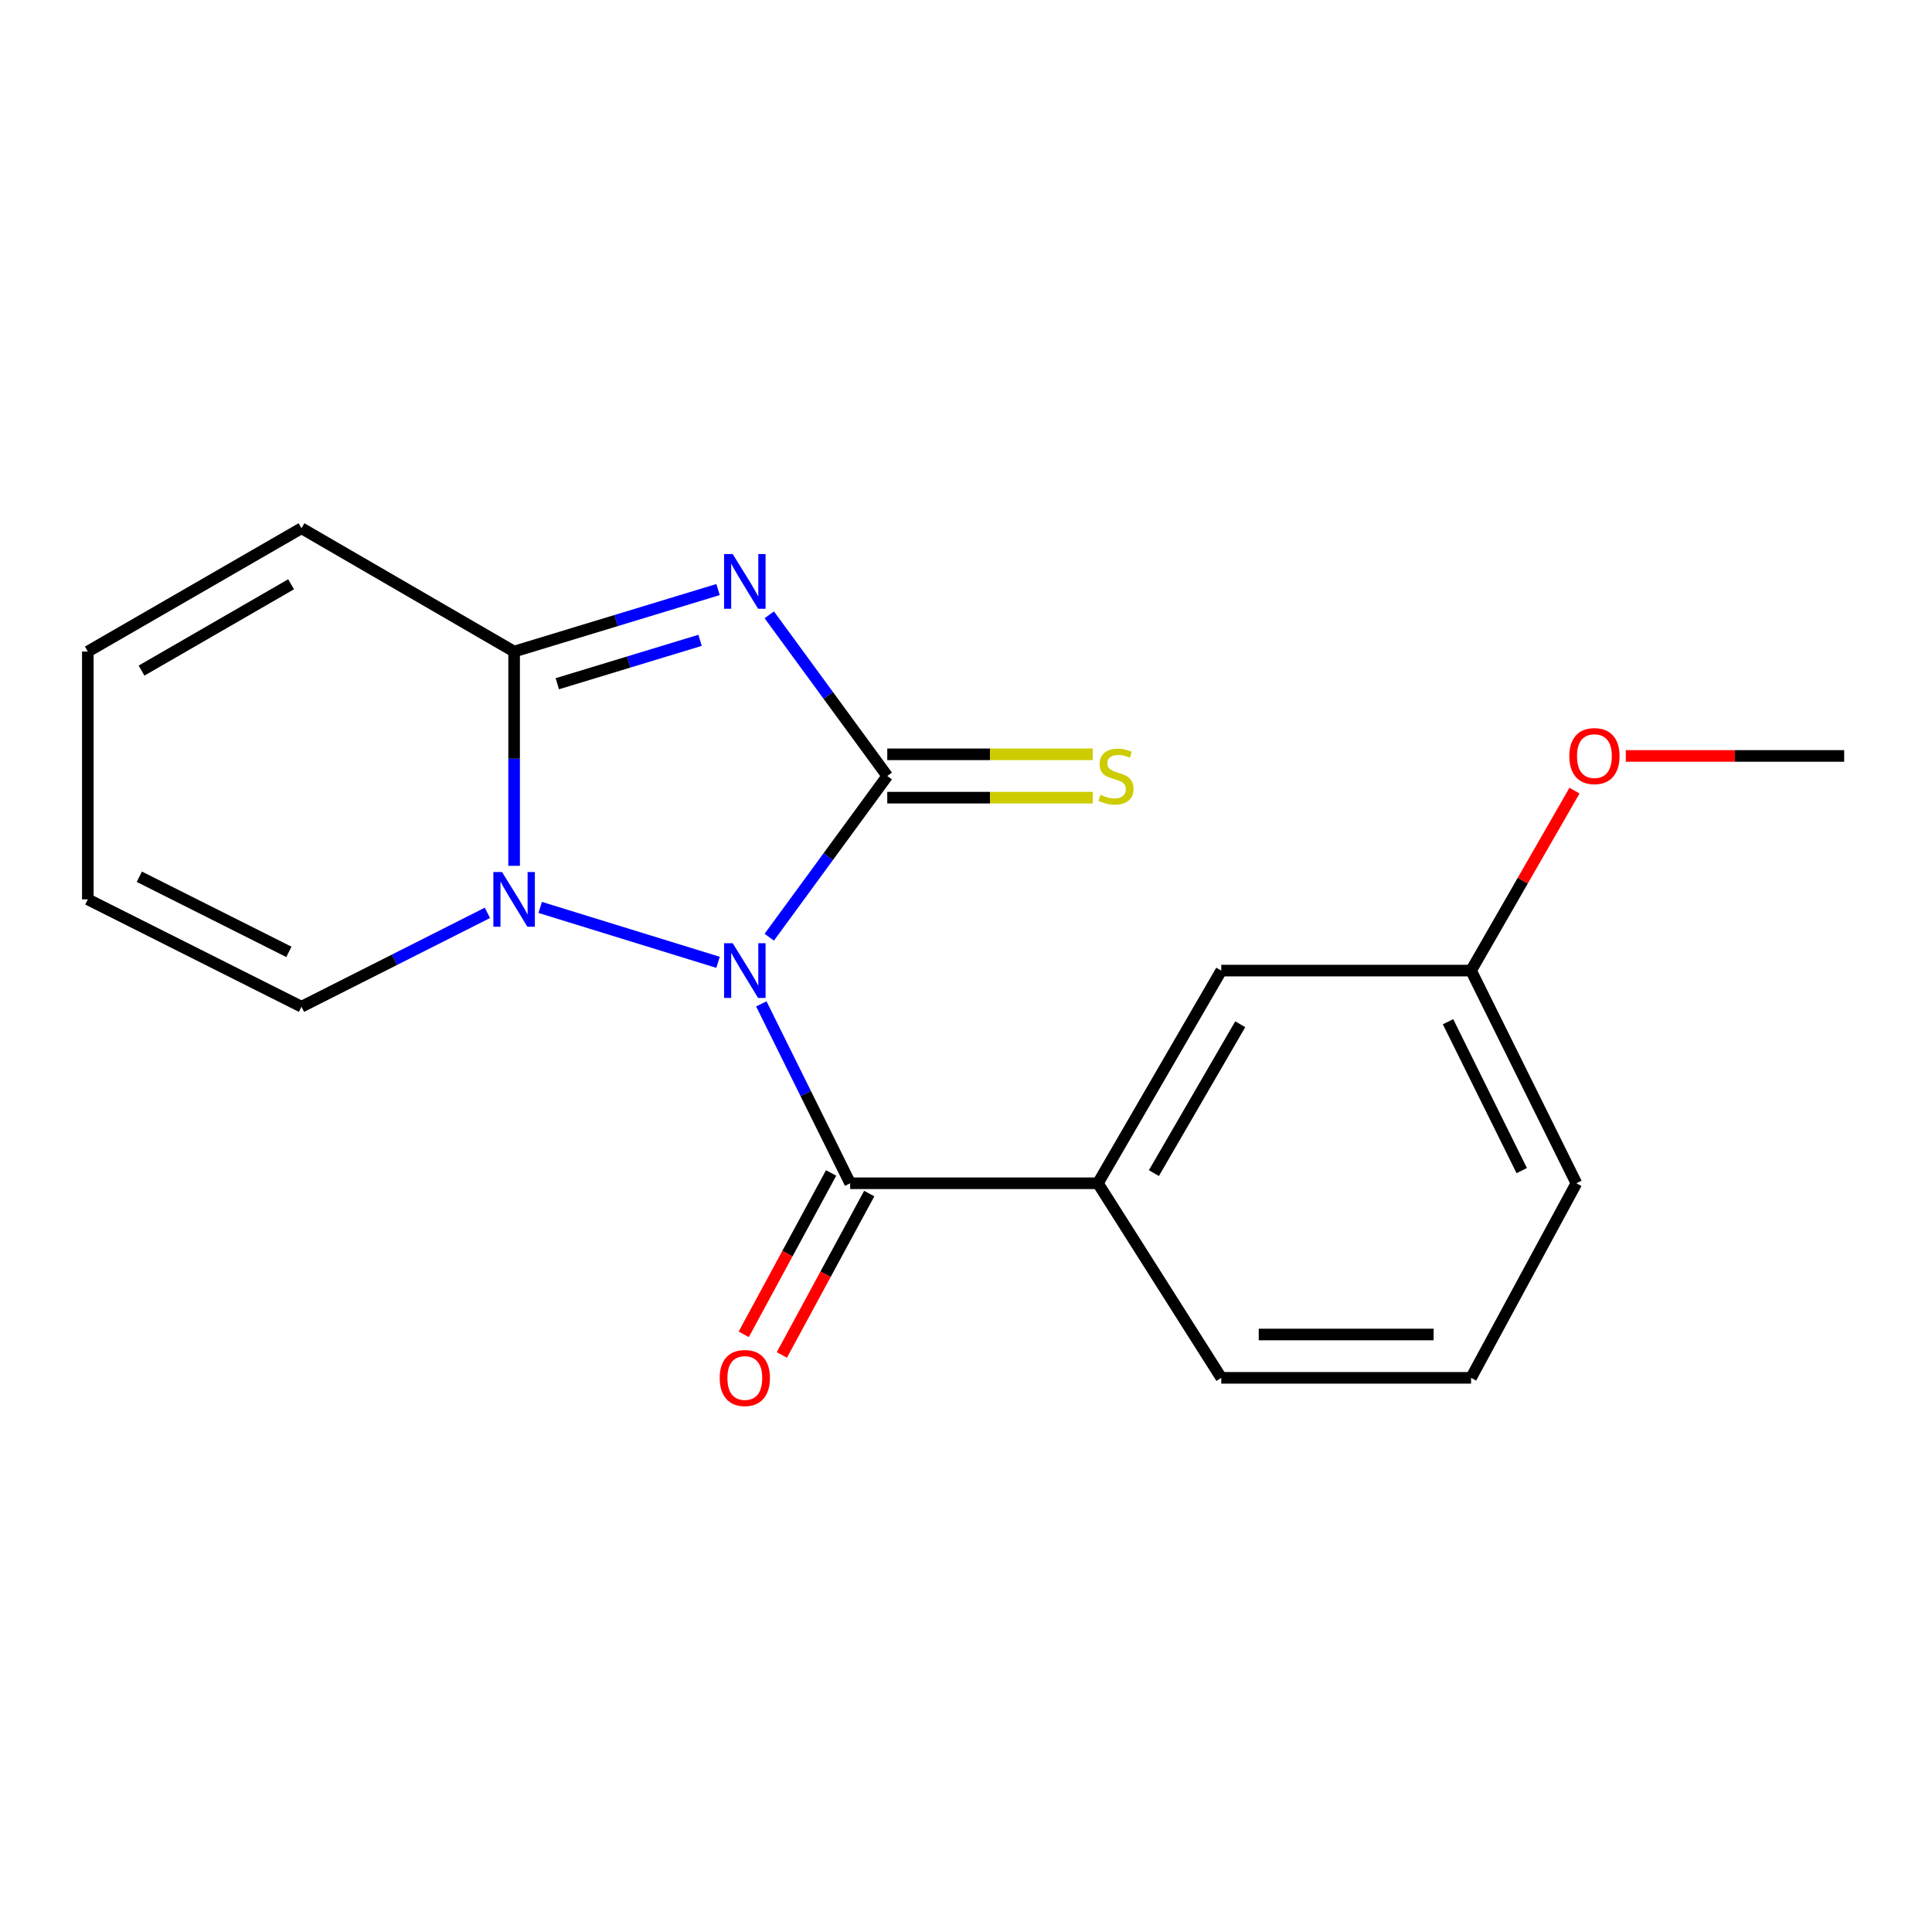 <?xml version='1.0' encoding='iso-8859-1'?>
<svg version='1.1' baseProfile='full'
              xmlns='http://www.w3.org/2000/svg'
                      xmlns:rdkit='http://www.rdkit.org/xml'
                      xmlns:xlink='http://www.w3.org/1999/xlink'
                  xml:space='preserve'
width='1000px' height='1000px' viewBox='0 0 1000 1000'>
<!-- END OF HEADER -->
<rect style='opacity:1.0;fill:#FFFFFF;stroke:none' width='1000' height='1000' x='0' y='0'> </rect>
<path class='bond-0' d='M 398.169,485.096 L 428.708,443.375' style='fill:none;fill-rule:evenodd;stroke:#0000FF;stroke-width:6px;stroke-linecap:butt;stroke-linejoin:miter;stroke-opacity:1' />
<path class='bond-0' d='M 428.708,443.375 L 459.248,401.654' style='fill:none;fill-rule:evenodd;stroke:#000000;stroke-width:6px;stroke-linecap:butt;stroke-linejoin:miter;stroke-opacity:1' />
<path class='bond-2' d='M 371.655,498.096 L 279.605,469.68' style='fill:none;fill-rule:evenodd;stroke:#0000FF;stroke-width:6px;stroke-linecap:butt;stroke-linejoin:miter;stroke-opacity:1' />
<path class='bond-4' d='M 394.054,519.607 L 417.048,566.032' style='fill:none;fill-rule:evenodd;stroke:#0000FF;stroke-width:6px;stroke-linecap:butt;stroke-linejoin:miter;stroke-opacity:1' />
<path class='bond-4' d='M 417.048,566.032 L 440.043,612.458' style='fill:none;fill-rule:evenodd;stroke:#000000;stroke-width:6px;stroke-linecap:butt;stroke-linejoin:miter;stroke-opacity:1' />
<path class='bond-1' d='M 459.248,401.654 L 428.709,359.939' style='fill:none;fill-rule:evenodd;stroke:#000000;stroke-width:6px;stroke-linecap:butt;stroke-linejoin:miter;stroke-opacity:1' />
<path class='bond-1' d='M 428.709,359.939 L 398.17,318.225' style='fill:none;fill-rule:evenodd;stroke:#0000FF;stroke-width:6px;stroke-linecap:butt;stroke-linejoin:miter;stroke-opacity:1' />
<path class='bond-6' d='M 459.248,412.87 L 512.419,412.87' style='fill:none;fill-rule:evenodd;stroke:#000000;stroke-width:6px;stroke-linecap:butt;stroke-linejoin:miter;stroke-opacity:1' />
<path class='bond-6' d='M 512.419,412.87 L 565.589,412.87' style='fill:none;fill-rule:evenodd;stroke:#CCCC00;stroke-width:6px;stroke-linecap:butt;stroke-linejoin:miter;stroke-opacity:1' />
<path class='bond-6' d='M 459.248,390.438 L 512.419,390.438' style='fill:none;fill-rule:evenodd;stroke:#000000;stroke-width:6px;stroke-linecap:butt;stroke-linejoin:miter;stroke-opacity:1' />
<path class='bond-6' d='M 512.419,390.438 L 565.589,390.438' style='fill:none;fill-rule:evenodd;stroke:#CCCC00;stroke-width:6px;stroke-linecap:butt;stroke-linejoin:miter;stroke-opacity:1' />
<path class='bond-19' d='M 371.659,305.158 L 318.881,321.203' style='fill:none;fill-rule:evenodd;stroke:#0000FF;stroke-width:6px;stroke-linecap:butt;stroke-linejoin:miter;stroke-opacity:1' />
<path class='bond-19' d='M 318.881,321.203 L 266.103,337.248' style='fill:none;fill-rule:evenodd;stroke:#000000;stroke-width:6px;stroke-linecap:butt;stroke-linejoin:miter;stroke-opacity:1' />
<path class='bond-19' d='M 362.35,331.434 L 325.406,342.666' style='fill:none;fill-rule:evenodd;stroke:#0000FF;stroke-width:6px;stroke-linecap:butt;stroke-linejoin:miter;stroke-opacity:1' />
<path class='bond-19' d='M 325.406,342.666 L 288.462,353.897' style='fill:none;fill-rule:evenodd;stroke:#000000;stroke-width:6px;stroke-linecap:butt;stroke-linejoin:miter;stroke-opacity:1' />
<path class='bond-3' d='M 266.103,448.145 L 266.103,392.697' style='fill:none;fill-rule:evenodd;stroke:#0000FF;stroke-width:6px;stroke-linecap:butt;stroke-linejoin:miter;stroke-opacity:1' />
<path class='bond-3' d='M 266.103,392.697 L 266.103,337.248' style='fill:none;fill-rule:evenodd;stroke:#000000;stroke-width:6px;stroke-linecap:butt;stroke-linejoin:miter;stroke-opacity:1' />
<path class='bond-7' d='M 252.281,472.49 L 204.164,496.78' style='fill:none;fill-rule:evenodd;stroke:#0000FF;stroke-width:6px;stroke-linecap:butt;stroke-linejoin:miter;stroke-opacity:1' />
<path class='bond-7' d='M 204.164,496.78 L 156.047,521.07' style='fill:none;fill-rule:evenodd;stroke:#000000;stroke-width:6px;stroke-linecap:butt;stroke-linejoin:miter;stroke-opacity:1' />
<path class='bond-8' d='M 266.103,337.248 L 156.047,273.415' style='fill:none;fill-rule:evenodd;stroke:#000000;stroke-width:6px;stroke-linecap:butt;stroke-linejoin:miter;stroke-opacity:1' />
<path class='bond-5' d='M 440.043,612.458 L 568.27,612.458' style='fill:none;fill-rule:evenodd;stroke:#000000;stroke-width:6px;stroke-linecap:butt;stroke-linejoin:miter;stroke-opacity:1' />
<path class='bond-9' d='M 430.179,607.117 L 407.569,648.881' style='fill:none;fill-rule:evenodd;stroke:#000000;stroke-width:6px;stroke-linecap:butt;stroke-linejoin:miter;stroke-opacity:1' />
<path class='bond-9' d='M 407.569,648.881 L 384.959,690.644' style='fill:none;fill-rule:evenodd;stroke:#FF0000;stroke-width:6px;stroke-linecap:butt;stroke-linejoin:miter;stroke-opacity:1' />
<path class='bond-9' d='M 449.906,617.798 L 427.296,659.561' style='fill:none;fill-rule:evenodd;stroke:#000000;stroke-width:6px;stroke-linecap:butt;stroke-linejoin:miter;stroke-opacity:1' />
<path class='bond-9' d='M 427.296,659.561 L 404.686,701.324' style='fill:none;fill-rule:evenodd;stroke:#FF0000;stroke-width:6px;stroke-linecap:butt;stroke-linejoin:miter;stroke-opacity:1' />
<path class='bond-10' d='M 568.27,612.458 L 632.128,502.376' style='fill:none;fill-rule:evenodd;stroke:#000000;stroke-width:6px;stroke-linecap:butt;stroke-linejoin:miter;stroke-opacity:1' />
<path class='bond-10' d='M 597.252,607.202 L 641.953,530.145' style='fill:none;fill-rule:evenodd;stroke:#000000;stroke-width:6px;stroke-linecap:butt;stroke-linejoin:miter;stroke-opacity:1' />
<path class='bond-14' d='M 568.27,612.458 L 632.128,713.167' style='fill:none;fill-rule:evenodd;stroke:#000000;stroke-width:6px;stroke-linecap:butt;stroke-linejoin:miter;stroke-opacity:1' />
<path class='bond-11' d='M 156.047,521.07 L 45.455,465.512' style='fill:none;fill-rule:evenodd;stroke:#000000;stroke-width:6px;stroke-linecap:butt;stroke-linejoin:miter;stroke-opacity:1' />
<path class='bond-11' d='M 149.528,492.691 L 72.114,453.8' style='fill:none;fill-rule:evenodd;stroke:#000000;stroke-width:6px;stroke-linecap:butt;stroke-linejoin:miter;stroke-opacity:1' />
<path class='bond-20' d='M 156.047,273.415 L 45.455,337.248' style='fill:none;fill-rule:evenodd;stroke:#000000;stroke-width:6px;stroke-linecap:butt;stroke-linejoin:miter;stroke-opacity:1' />
<path class='bond-20' d='M 150.672,302.418 L 73.257,347.101' style='fill:none;fill-rule:evenodd;stroke:#000000;stroke-width:6px;stroke-linecap:butt;stroke-linejoin:miter;stroke-opacity:1' />
<path class='bond-13' d='M 632.128,502.376 L 761.426,502.376' style='fill:none;fill-rule:evenodd;stroke:#000000;stroke-width:6px;stroke-linecap:butt;stroke-linejoin:miter;stroke-opacity:1' />
<path class='bond-12' d='M 45.455,465.512 L 45.455,337.248' style='fill:none;fill-rule:evenodd;stroke:#000000;stroke-width:6px;stroke-linecap:butt;stroke-linejoin:miter;stroke-opacity:1' />
<path class='bond-15' d='M 761.426,502.376 L 788.188,455.806' style='fill:none;fill-rule:evenodd;stroke:#000000;stroke-width:6px;stroke-linecap:butt;stroke-linejoin:miter;stroke-opacity:1' />
<path class='bond-15' d='M 788.188,455.806 L 814.949,409.236' style='fill:none;fill-rule:evenodd;stroke:#FF0000;stroke-width:6px;stroke-linecap:butt;stroke-linejoin:miter;stroke-opacity:1' />
<path class='bond-21' d='M 761.426,502.376 L 815.925,612.458' style='fill:none;fill-rule:evenodd;stroke:#000000;stroke-width:6px;stroke-linecap:butt;stroke-linejoin:miter;stroke-opacity:1' />
<path class='bond-21' d='M 749.497,528.841 L 787.646,605.898' style='fill:none;fill-rule:evenodd;stroke:#000000;stroke-width:6px;stroke-linecap:butt;stroke-linejoin:miter;stroke-opacity:1' />
<path class='bond-16' d='M 632.128,713.167 L 761.426,713.167' style='fill:none;fill-rule:evenodd;stroke:#000000;stroke-width:6px;stroke-linecap:butt;stroke-linejoin:miter;stroke-opacity:1' />
<path class='bond-16' d='M 651.522,690.735 L 742.031,690.735' style='fill:none;fill-rule:evenodd;stroke:#000000;stroke-width:6px;stroke-linecap:butt;stroke-linejoin:miter;stroke-opacity:1' />
<path class='bond-18' d='M 841.504,391.273 L 898.025,391.273' style='fill:none;fill-rule:evenodd;stroke:#FF0000;stroke-width:6px;stroke-linecap:butt;stroke-linejoin:miter;stroke-opacity:1' />
<path class='bond-18' d='M 898.025,391.273 L 954.545,391.273' style='fill:none;fill-rule:evenodd;stroke:#000000;stroke-width:6px;stroke-linecap:butt;stroke-linejoin:miter;stroke-opacity:1' />
<path class='bond-17' d='M 761.426,713.167 L 815.925,612.458' style='fill:none;fill-rule:evenodd;stroke:#000000;stroke-width:6px;stroke-linecap:butt;stroke-linejoin:miter;stroke-opacity:1' />
<path  class='atom-0' d='M 379.259 488.216
L 388.539 503.216
Q 389.459 504.696, 390.939 507.376
Q 392.419 510.056, 392.499 510.216
L 392.499 488.216
L 396.259 488.216
L 396.259 516.536
L 392.379 516.536
L 382.419 500.136
Q 381.259 498.216, 380.019 496.016
Q 378.819 493.816, 378.459 493.136
L 378.459 516.536
L 374.779 516.536
L 374.779 488.216
L 379.259 488.216
' fill='#0000FF'/>
<path  class='atom-2' d='M 379.259 286.784
L 388.539 301.784
Q 389.459 303.264, 390.939 305.944
Q 392.419 308.624, 392.499 308.784
L 392.499 286.784
L 396.259 286.784
L 396.259 315.104
L 392.379 315.104
L 382.419 298.704
Q 381.259 296.784, 380.019 294.584
Q 378.819 292.384, 378.459 291.704
L 378.459 315.104
L 374.779 315.104
L 374.779 286.784
L 379.259 286.784
' fill='#0000FF'/>
<path  class='atom-3' d='M 259.843 451.352
L 269.123 466.352
Q 270.043 467.832, 271.523 470.512
Q 273.003 473.192, 273.083 473.352
L 273.083 451.352
L 276.843 451.352
L 276.843 479.672
L 272.963 479.672
L 263.003 463.272
Q 261.843 461.352, 260.603 459.152
Q 259.403 456.952, 259.043 456.272
L 259.043 479.672
L 255.363 479.672
L 255.363 451.352
L 259.843 451.352
' fill='#0000FF'/>
<path  class='atom-7' d='M 569.629 411.374
Q 569.949 411.494, 571.269 412.054
Q 572.589 412.614, 574.029 412.974
Q 575.509 413.294, 576.949 413.294
Q 579.629 413.294, 581.189 412.014
Q 582.749 410.694, 582.749 408.414
Q 582.749 406.854, 581.949 405.894
Q 581.189 404.934, 579.989 404.414
Q 578.789 403.894, 576.789 403.294
Q 574.269 402.534, 572.749 401.814
Q 571.269 401.094, 570.189 399.574
Q 569.149 398.054, 569.149 395.494
Q 569.149 391.934, 571.549 389.734
Q 573.989 387.534, 578.789 387.534
Q 582.069 387.534, 585.789 389.094
L 584.869 392.174
Q 581.469 390.774, 578.909 390.774
Q 576.149 390.774, 574.629 391.934
Q 573.109 393.054, 573.149 395.014
Q 573.149 396.534, 573.909 397.454
Q 574.709 398.374, 575.829 398.894
Q 576.989 399.414, 578.909 400.014
Q 581.469 400.814, 582.989 401.614
Q 584.509 402.414, 585.589 404.054
Q 586.709 405.654, 586.709 408.414
Q 586.709 412.334, 584.069 414.454
Q 581.469 416.534, 577.109 416.534
Q 574.589 416.534, 572.669 415.974
Q 570.789 415.454, 568.549 414.534
L 569.629 411.374
' fill='#CCCC00'/>
<path  class='atom-10' d='M 372.519 713.247
Q 372.519 706.447, 375.879 702.647
Q 379.239 698.847, 385.519 698.847
Q 391.799 698.847, 395.159 702.647
Q 398.519 706.447, 398.519 713.247
Q 398.519 720.127, 395.119 724.047
Q 391.719 727.927, 385.519 727.927
Q 379.279 727.927, 375.879 724.047
Q 372.519 720.167, 372.519 713.247
M 385.519 724.727
Q 389.839 724.727, 392.159 721.847
Q 394.519 718.927, 394.519 713.247
Q 394.519 707.687, 392.159 704.887
Q 389.839 702.047, 385.519 702.047
Q 381.199 702.047, 378.839 704.847
Q 376.519 707.647, 376.519 713.247
Q 376.519 718.967, 378.839 721.847
Q 381.199 724.727, 385.519 724.727
' fill='#FF0000'/>
<path  class='atom-16' d='M 812.272 391.353
Q 812.272 384.553, 815.632 380.753
Q 818.992 376.953, 825.272 376.953
Q 831.552 376.953, 834.912 380.753
Q 838.272 384.553, 838.272 391.353
Q 838.272 398.233, 834.872 402.153
Q 831.472 406.033, 825.272 406.033
Q 819.032 406.033, 815.632 402.153
Q 812.272 398.273, 812.272 391.353
M 825.272 402.833
Q 829.592 402.833, 831.912 399.953
Q 834.272 397.033, 834.272 391.353
Q 834.272 385.793, 831.912 382.993
Q 829.592 380.153, 825.272 380.153
Q 820.952 380.153, 818.592 382.953
Q 816.272 385.753, 816.272 391.353
Q 816.272 397.073, 818.592 399.953
Q 820.952 402.833, 825.272 402.833
' fill='#FF0000'/>
</svg>
